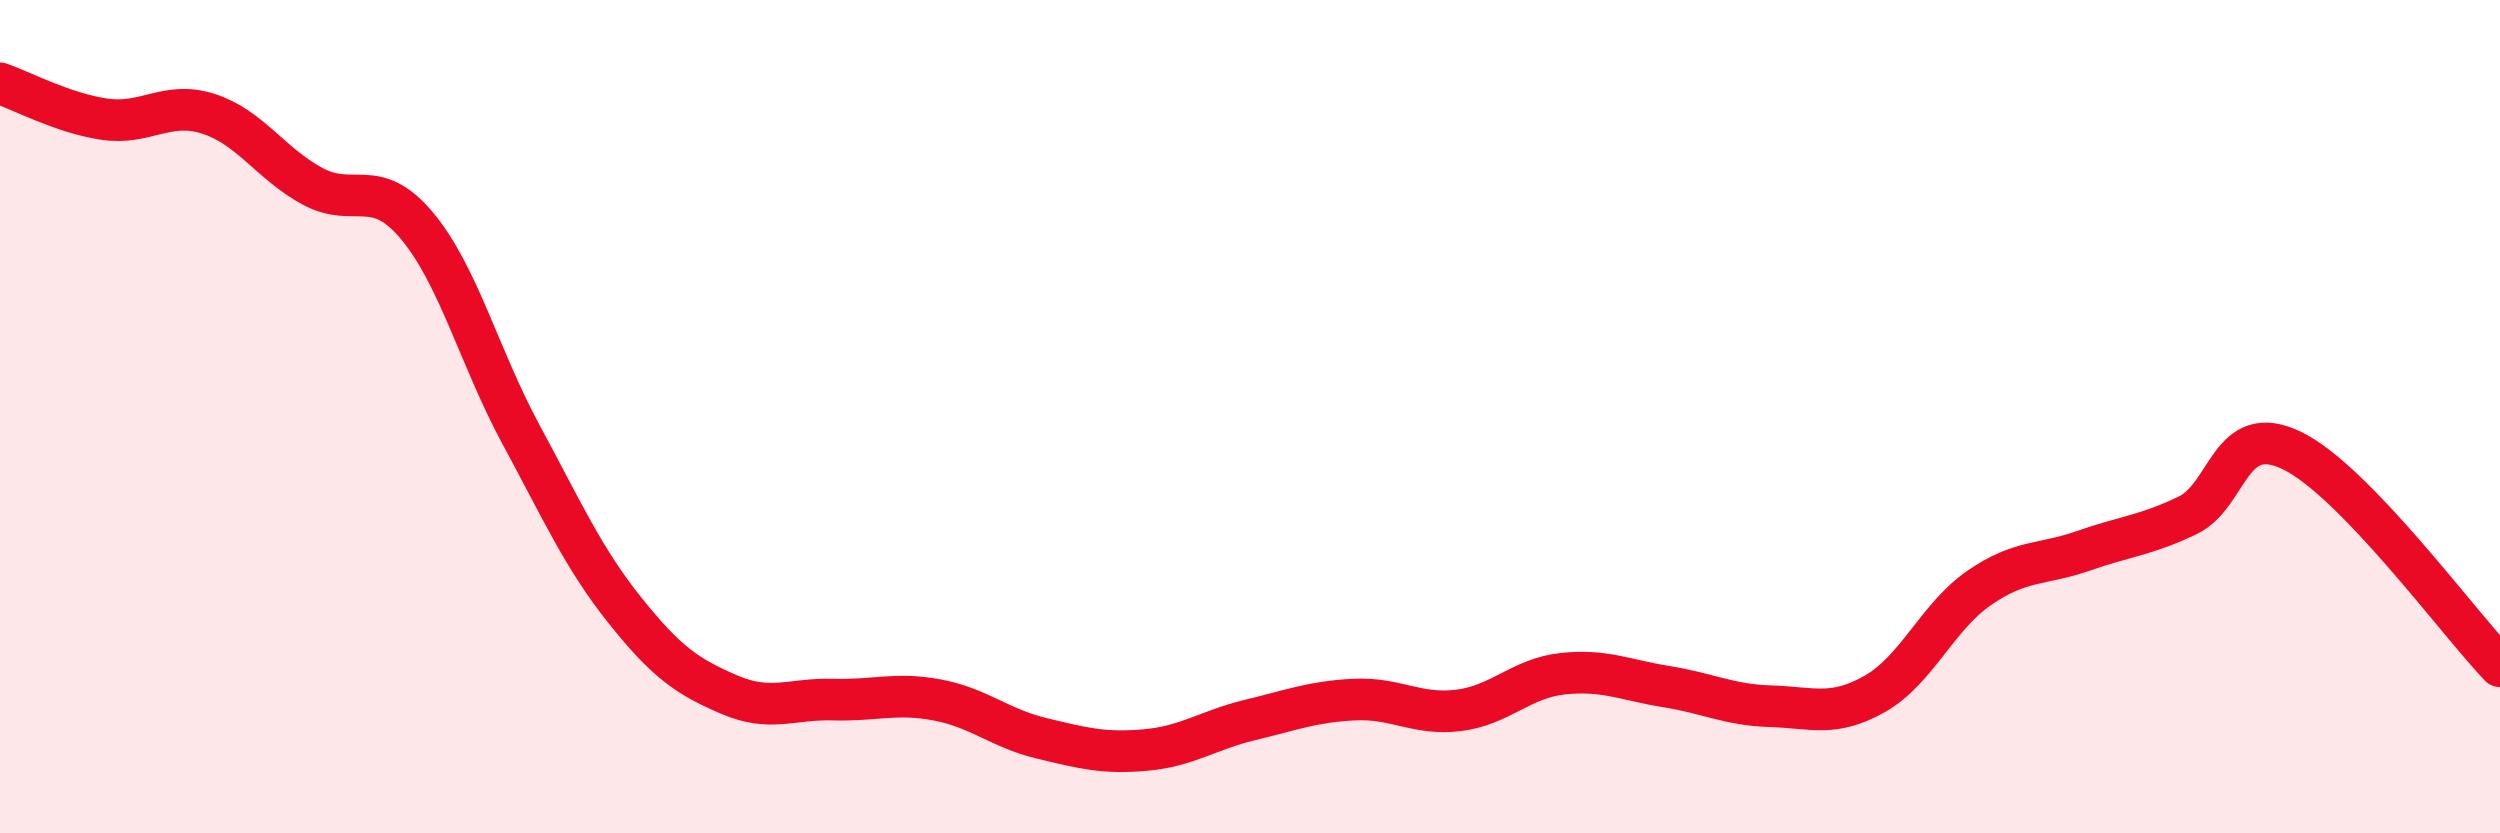 
    <svg width="60" height="20" viewBox="0 0 60 20" xmlns="http://www.w3.org/2000/svg">
      <path
        d="M 0,2 C 0.5,2.17 1.5,2.71 2.5,2.86 C 3.5,3.01 4,2.41 5,2.73 C 6,3.05 6.5,3.93 7.5,4.47 C 8.5,5.01 9,4.22 10,5.41 C 11,6.6 11.5,8.57 12.5,10.42 C 13.5,12.27 14,13.4 15,14.65 C 16,15.9 16.5,16.24 17.5,16.67 C 18.5,17.1 19,16.76 20,16.79 C 21,16.82 21.5,16.61 22.5,16.8 C 23.5,16.99 24,17.48 25,17.72 C 26,17.96 26.5,18.09 27.5,18 C 28.5,17.91 29,17.52 30,17.28 C 31,17.04 31.5,16.84 32.5,16.79 C 33.5,16.74 34,17.17 35,17.05 C 36,16.93 36.5,16.28 37.5,16.17 C 38.5,16.06 39,16.32 40,16.48 C 41,16.64 41.5,16.92 42.5,16.95 C 43.5,16.98 44,17.22 45,16.65 C 46,16.08 46.5,14.8 47.5,14.11 C 48.5,13.42 49,13.57 50,13.22 C 51,12.87 51.5,12.85 52.5,12.37 C 53.5,11.89 53.5,10.09 55,10.81 C 56.5,11.53 59,14.95 60,15.99L60 20L0 20Z"
        fill="#EB0A25"
        opacity="0.1"
        stroke-linecap="round"
        stroke-linejoin="round"
      />
      <path
        d="M 0,2 C 0.5,2.17 1.5,2.71 2.5,2.86 C 3.5,3.01 4,2.41 5,2.73 C 6,3.05 6.5,3.93 7.5,4.47 C 8.5,5.01 9,4.22 10,5.41 C 11,6.6 11.5,8.57 12.5,10.42 C 13.5,12.27 14,13.4 15,14.65 C 16,15.9 16.5,16.24 17.5,16.67 C 18.5,17.1 19,16.76 20,16.79 C 21,16.82 21.5,16.61 22.5,16.8 C 23.5,16.99 24,17.48 25,17.72 C 26,17.96 26.5,18.09 27.5,18 C 28.5,17.91 29,17.52 30,17.28 C 31,17.04 31.5,16.84 32.5,16.79 C 33.5,16.74 34,17.17 35,17.05 C 36,16.93 36.5,16.28 37.5,16.17 C 38.5,16.06 39,16.32 40,16.48 C 41,16.64 41.5,16.92 42.5,16.95 C 43.5,16.98 44,17.22 45,16.65 C 46,16.08 46.5,14.8 47.5,14.11 C 48.5,13.42 49,13.57 50,13.22 C 51,12.87 51.5,12.85 52.5,12.37 C 53.5,11.89 53.5,10.09 55,10.81 C 56.5,11.53 59,14.95 60,15.99"
        stroke="#EB0A25"
        stroke-width="1"
        fill="none"
        stroke-linecap="round"
        stroke-linejoin="round"
      />
    </svg>
  